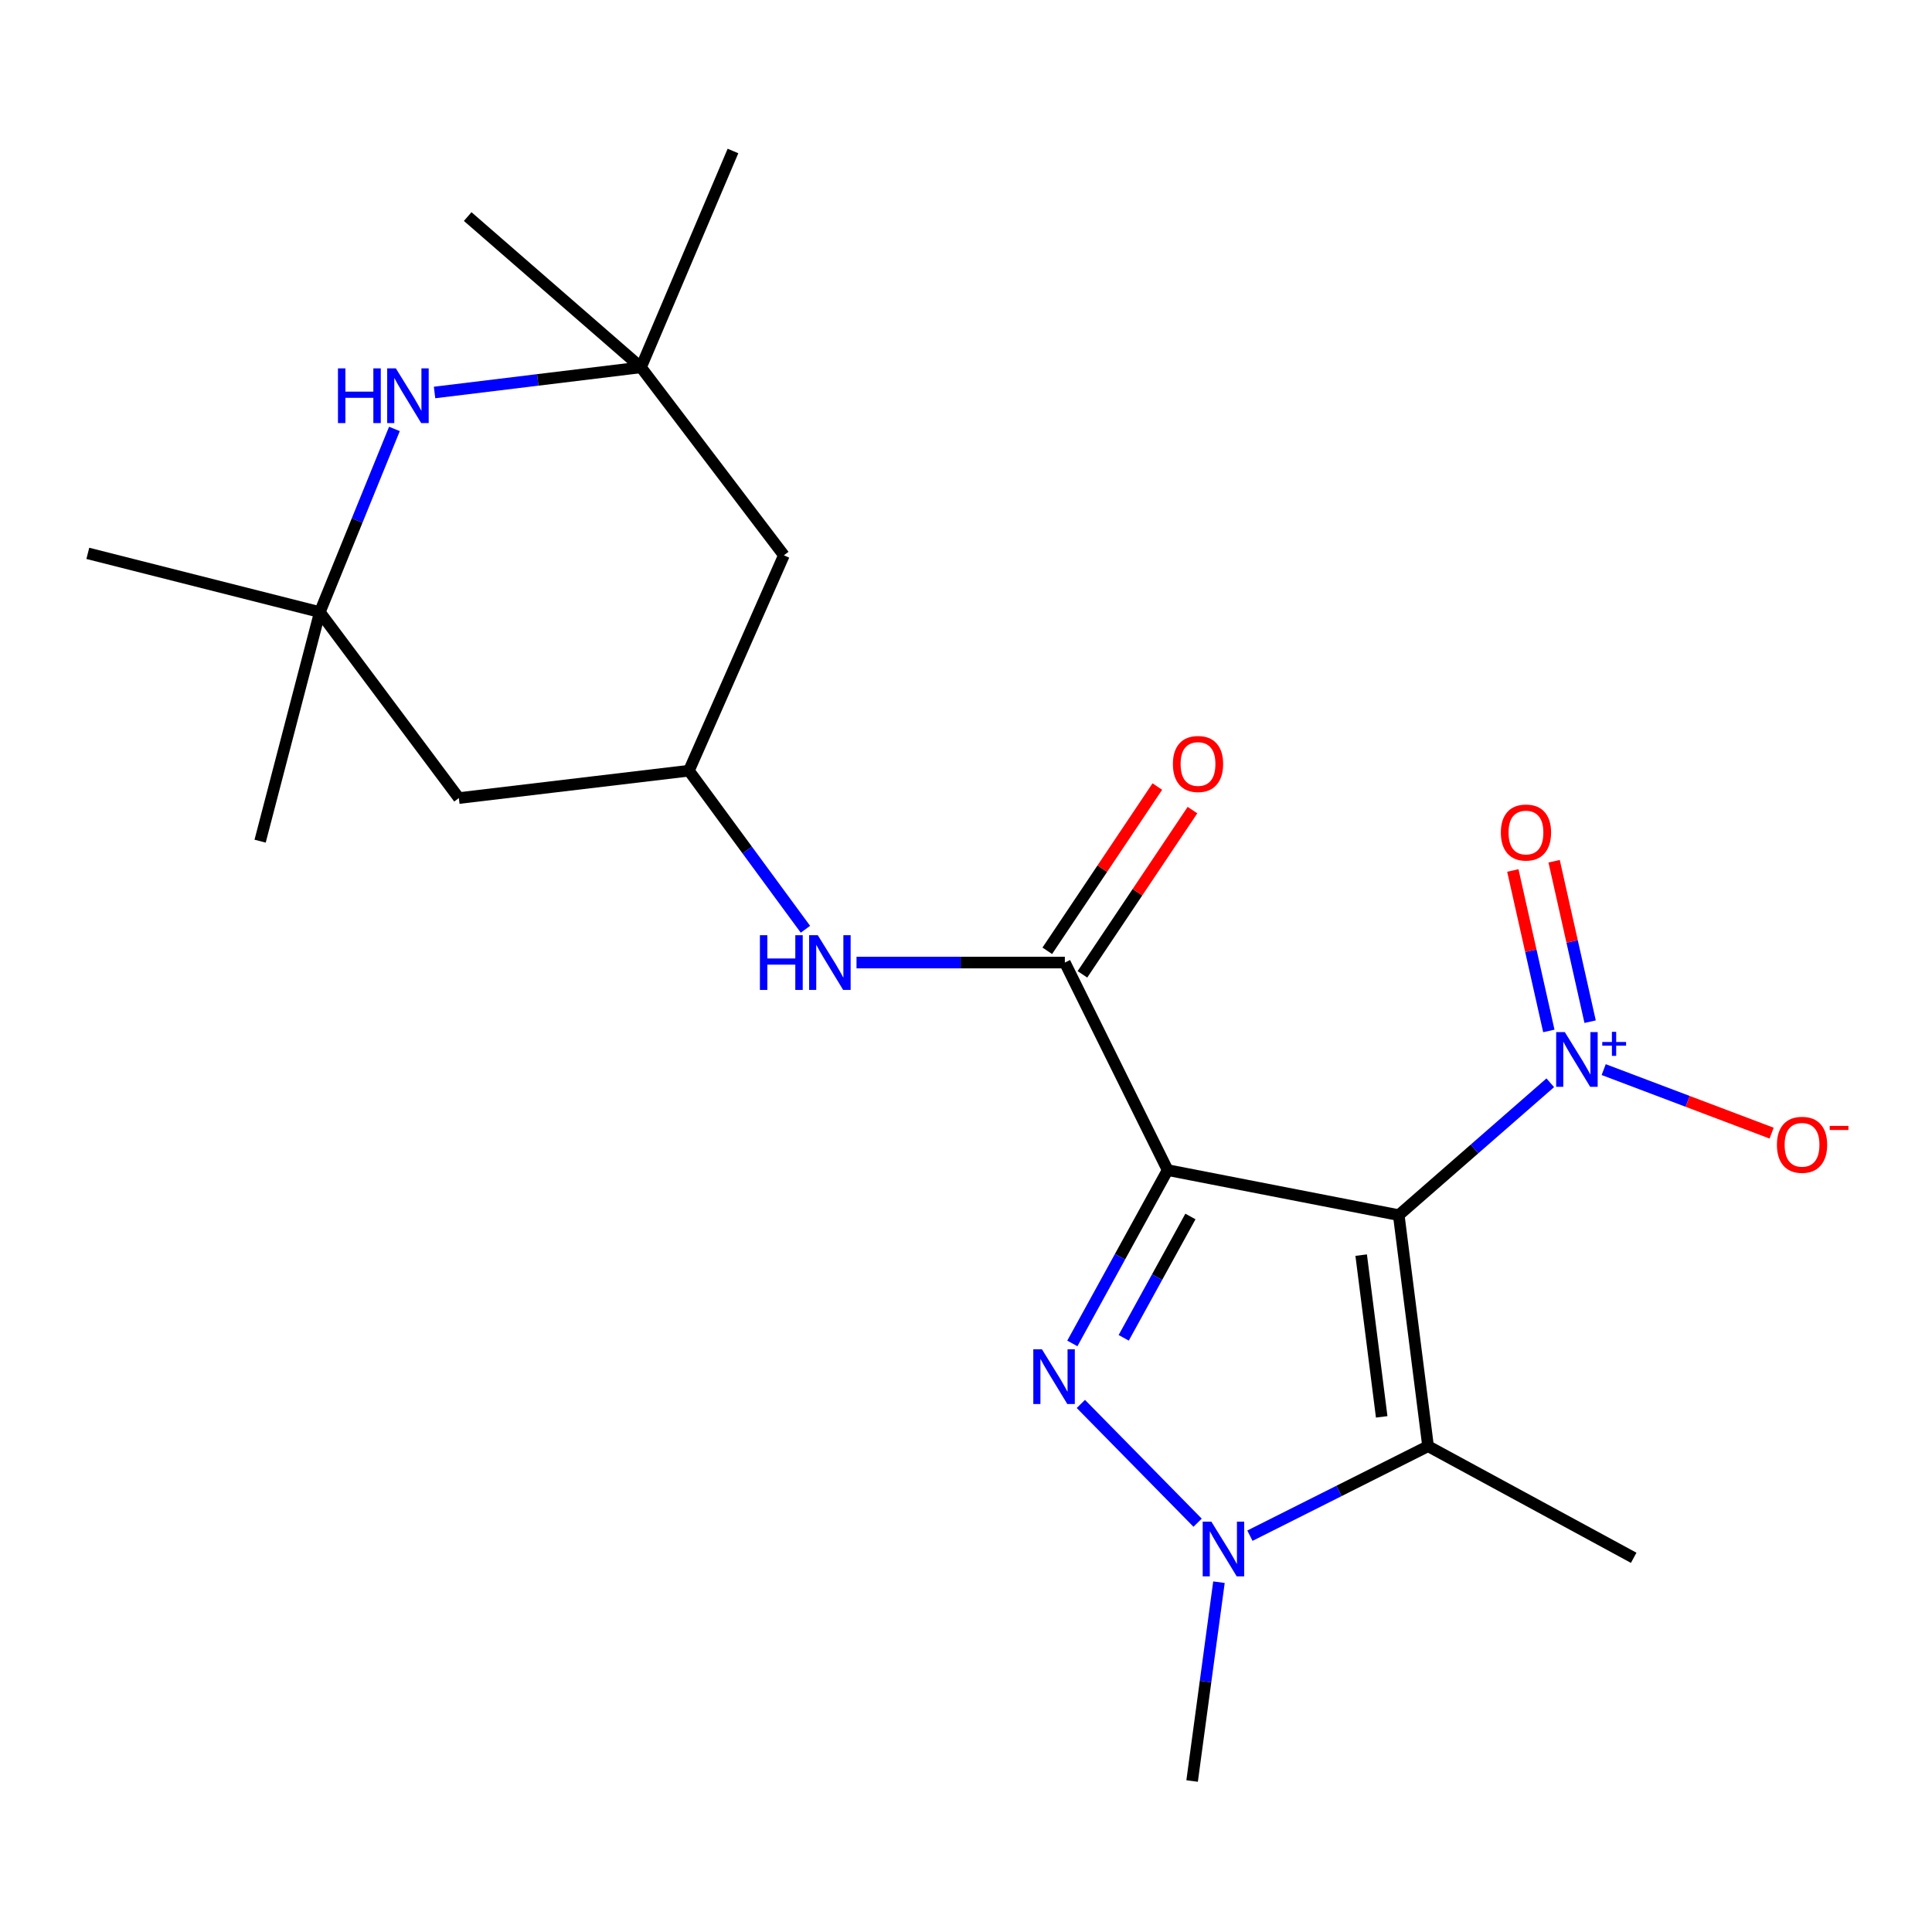 <?xml version='1.0' encoding='iso-8859-1'?>
<svg version='1.1' baseProfile='full'
              xmlns='http://www.w3.org/2000/svg'
                      xmlns:rdkit='http://www.rdkit.org/xml'
                      xmlns:xlink='http://www.w3.org/1999/xlink'
                  xml:space='preserve'
width='1000px' height='1000px' viewBox='0 0 1000 1000'>
<!-- END OF HEADER -->
<rect style='opacity:1.0;fill:#FFFFFF;stroke:none' width='1000' height='1000' x='0' y='0'> </rect>
<path class='bond-0' d='M 604.37,605.642 L 723.991,628.953' style='fill:none;fill-rule:evenodd;stroke:#000000;stroke-width:6px;stroke-linecap:butt;stroke-linejoin:miter;stroke-opacity:1' />
<path class='bond-1' d='M 604.37,605.642 L 579.707,650.502' style='fill:none;fill-rule:evenodd;stroke:#000000;stroke-width:6px;stroke-linecap:butt;stroke-linejoin:miter;stroke-opacity:1' />
<path class='bond-1' d='M 579.707,650.502 L 555.044,695.362' style='fill:none;fill-rule:evenodd;stroke:#0000FF;stroke-width:6px;stroke-linecap:butt;stroke-linejoin:miter;stroke-opacity:1' />
<path class='bond-1' d='M 616.162,629.65 L 598.898,661.052' style='fill:none;fill-rule:evenodd;stroke:#000000;stroke-width:6px;stroke-linecap:butt;stroke-linejoin:miter;stroke-opacity:1' />
<path class='bond-1' d='M 598.898,661.052 L 581.634,692.455' style='fill:none;fill-rule:evenodd;stroke:#0000FF;stroke-width:6px;stroke-linecap:butt;stroke-linejoin:miter;stroke-opacity:1' />
<path class='bond-5' d='M 604.37,605.642 L 551.166,498.224' style='fill:none;fill-rule:evenodd;stroke:#000000;stroke-width:6px;stroke-linecap:butt;stroke-linejoin:miter;stroke-opacity:1' />
<path class='bond-2' d='M 723.991,628.953 L 739.163,748.549' style='fill:none;fill-rule:evenodd;stroke:#000000;stroke-width:6px;stroke-linecap:butt;stroke-linejoin:miter;stroke-opacity:1' />
<path class='bond-2' d='M 704.541,649.648 L 715.162,733.366' style='fill:none;fill-rule:evenodd;stroke:#000000;stroke-width:6px;stroke-linecap:butt;stroke-linejoin:miter;stroke-opacity:1' />
<path class='bond-4' d='M 723.991,628.953 L 763.202,594.698' style='fill:none;fill-rule:evenodd;stroke:#000000;stroke-width:6px;stroke-linecap:butt;stroke-linejoin:miter;stroke-opacity:1' />
<path class='bond-4' d='M 763.202,594.698 L 802.412,560.443' style='fill:none;fill-rule:evenodd;stroke:#0000FF;stroke-width:6px;stroke-linecap:butt;stroke-linejoin:miter;stroke-opacity:1' />
<path class='bond-3' d='M 559.448,726.678 L 619.882,788.151' style='fill:none;fill-rule:evenodd;stroke:#0000FF;stroke-width:6px;stroke-linecap:butt;stroke-linejoin:miter;stroke-opacity:1' />
<path class='bond-16' d='M 739.163,748.549 L 845.595,806.315' style='fill:none;fill-rule:evenodd;stroke:#000000;stroke-width:6px;stroke-linecap:butt;stroke-linejoin:miter;stroke-opacity:1' />
<path class='bond-22' d='M 739.163,748.549 L 693.06,771.709' style='fill:none;fill-rule:evenodd;stroke:#000000;stroke-width:6px;stroke-linecap:butt;stroke-linejoin:miter;stroke-opacity:1' />
<path class='bond-22' d='M 693.06,771.709 L 646.957,794.869' style='fill:none;fill-rule:evenodd;stroke:#0000FF;stroke-width:6px;stroke-linecap:butt;stroke-linejoin:miter;stroke-opacity:1' />
<path class='bond-17' d='M 630.932,818.943 L 623.984,870.395' style='fill:none;fill-rule:evenodd;stroke:#0000FF;stroke-width:6px;stroke-linecap:butt;stroke-linejoin:miter;stroke-opacity:1' />
<path class='bond-17' d='M 623.984,870.395 L 617.036,921.848' style='fill:none;fill-rule:evenodd;stroke:#000000;stroke-width:6px;stroke-linecap:butt;stroke-linejoin:miter;stroke-opacity:1' />
<path class='bond-11' d='M 830.068,553.627 L 873.528,570.068' style='fill:none;fill-rule:evenodd;stroke:#0000FF;stroke-width:6px;stroke-linecap:butt;stroke-linejoin:miter;stroke-opacity:1' />
<path class='bond-11' d='M 873.528,570.068 L 916.987,586.509' style='fill:none;fill-rule:evenodd;stroke:#FF0000;stroke-width:6px;stroke-linecap:butt;stroke-linejoin:miter;stroke-opacity:1' />
<path class='bond-12' d='M 823.044,528.817 L 813.727,487.292' style='fill:none;fill-rule:evenodd;stroke:#0000FF;stroke-width:6px;stroke-linecap:butt;stroke-linejoin:miter;stroke-opacity:1' />
<path class='bond-12' d='M 813.727,487.292 L 804.409,445.768' style='fill:none;fill-rule:evenodd;stroke:#FF0000;stroke-width:6px;stroke-linecap:butt;stroke-linejoin:miter;stroke-opacity:1' />
<path class='bond-12' d='M 801.676,533.612 L 792.358,492.087' style='fill:none;fill-rule:evenodd;stroke:#0000FF;stroke-width:6px;stroke-linecap:butt;stroke-linejoin:miter;stroke-opacity:1' />
<path class='bond-12' d='M 792.358,492.087 L 783.041,450.563' style='fill:none;fill-rule:evenodd;stroke:#FF0000;stroke-width:6px;stroke-linecap:butt;stroke-linejoin:miter;stroke-opacity:1' />
<path class='bond-7' d='M 551.166,498.224 L 497.249,498.224' style='fill:none;fill-rule:evenodd;stroke:#000000;stroke-width:6px;stroke-linecap:butt;stroke-linejoin:miter;stroke-opacity:1' />
<path class='bond-7' d='M 497.249,498.224 L 443.331,498.224' style='fill:none;fill-rule:evenodd;stroke:#0000FF;stroke-width:6px;stroke-linecap:butt;stroke-linejoin:miter;stroke-opacity:1' />
<path class='bond-15' d='M 560.263,504.319 L 588.743,461.813' style='fill:none;fill-rule:evenodd;stroke:#000000;stroke-width:6px;stroke-linecap:butt;stroke-linejoin:miter;stroke-opacity:1' />
<path class='bond-15' d='M 588.743,461.813 L 617.223,419.307' style='fill:none;fill-rule:evenodd;stroke:#FF0000;stroke-width:6px;stroke-linecap:butt;stroke-linejoin:miter;stroke-opacity:1' />
<path class='bond-15' d='M 542.07,492.129 L 570.549,449.623' style='fill:none;fill-rule:evenodd;stroke:#000000;stroke-width:6px;stroke-linecap:butt;stroke-linejoin:miter;stroke-opacity:1' />
<path class='bond-15' d='M 570.549,449.623 L 599.029,407.117' style='fill:none;fill-rule:evenodd;stroke:#FF0000;stroke-width:6px;stroke-linecap:butt;stroke-linejoin:miter;stroke-opacity:1' />
<path class='bond-6' d='M 204.153,222.012 L 184.852,269.417' style='fill:none;fill-rule:evenodd;stroke:#0000FF;stroke-width:6px;stroke-linecap:butt;stroke-linejoin:miter;stroke-opacity:1' />
<path class='bond-6' d='M 184.852,269.417 L 165.55,316.821' style='fill:none;fill-rule:evenodd;stroke:#000000;stroke-width:6px;stroke-linecap:butt;stroke-linejoin:miter;stroke-opacity:1' />
<path class='bond-23' d='M 224.928,203.15 L 278.348,196.641' style='fill:none;fill-rule:evenodd;stroke:#0000FF;stroke-width:6px;stroke-linecap:butt;stroke-linejoin:miter;stroke-opacity:1' />
<path class='bond-23' d='M 278.348,196.641 L 331.768,190.132' style='fill:none;fill-rule:evenodd;stroke:#000000;stroke-width:6px;stroke-linecap:butt;stroke-linejoin:miter;stroke-opacity:1' />
<path class='bond-10' d='M 416.884,480.983 L 386.736,439.946' style='fill:none;fill-rule:evenodd;stroke:#0000FF;stroke-width:6px;stroke-linecap:butt;stroke-linejoin:miter;stroke-opacity:1' />
<path class='bond-10' d='M 386.736,439.946 L 356.588,398.909' style='fill:none;fill-rule:evenodd;stroke:#000000;stroke-width:6px;stroke-linecap:butt;stroke-linejoin:miter;stroke-opacity:1' />
<path class='bond-8' d='M 165.55,316.821 L 237.502,413.083' style='fill:none;fill-rule:evenodd;stroke:#000000;stroke-width:6px;stroke-linecap:butt;stroke-linejoin:miter;stroke-opacity:1' />
<path class='bond-18' d='M 165.55,316.821 L 45.455,286.417' style='fill:none;fill-rule:evenodd;stroke:#000000;stroke-width:6px;stroke-linecap:butt;stroke-linejoin:miter;stroke-opacity:1' />
<path class='bond-20' d='M 165.55,316.821 L 134.635,435.384' style='fill:none;fill-rule:evenodd;stroke:#000000;stroke-width:6px;stroke-linecap:butt;stroke-linejoin:miter;stroke-opacity:1' />
<path class='bond-9' d='M 331.768,190.132 L 405.74,287.427' style='fill:none;fill-rule:evenodd;stroke:#000000;stroke-width:6px;stroke-linecap:butt;stroke-linejoin:miter;stroke-opacity:1' />
<path class='bond-19' d='M 331.768,190.132 L 379.388,78.152' style='fill:none;fill-rule:evenodd;stroke:#000000;stroke-width:6px;stroke-linecap:butt;stroke-linejoin:miter;stroke-opacity:1' />
<path class='bond-21' d='M 331.768,190.132 L 242.077,112.096' style='fill:none;fill-rule:evenodd;stroke:#000000;stroke-width:6px;stroke-linecap:butt;stroke-linejoin:miter;stroke-opacity:1' />
<path class='bond-13' d='M 356.588,398.909 L 405.74,287.427' style='fill:none;fill-rule:evenodd;stroke:#000000;stroke-width:6px;stroke-linecap:butt;stroke-linejoin:miter;stroke-opacity:1' />
<path class='bond-14' d='M 356.588,398.909 L 237.502,413.083' style='fill:none;fill-rule:evenodd;stroke:#000000;stroke-width:6px;stroke-linecap:butt;stroke-linejoin:miter;stroke-opacity:1' />
<path  class='atom-2' d='M 539.322 698.413
L 548.602 713.413
Q 549.522 714.893, 551.002 717.573
Q 552.482 720.253, 552.562 720.413
L 552.562 698.413
L 556.322 698.413
L 556.322 726.733
L 552.442 726.733
L 542.482 710.333
Q 541.322 708.413, 540.082 706.213
Q 538.882 704.013, 538.522 703.333
L 538.522 726.733
L 534.842 726.733
L 534.842 698.413
L 539.322 698.413
' fill='#0000FF'/>
<path  class='atom-4' d='M 626.994 787.593
L 636.274 802.593
Q 637.194 804.073, 638.674 806.753
Q 640.154 809.433, 640.234 809.593
L 640.234 787.593
L 643.994 787.593
L 643.994 815.913
L 640.114 815.913
L 630.154 799.513
Q 628.994 797.593, 627.754 795.393
Q 626.554 793.193, 626.194 792.513
L 626.194 815.913
L 622.514 815.913
L 622.514 787.593
L 626.994 787.593
' fill='#0000FF'/>
<path  class='atom-5' d='M 809.953 534.226
L 819.233 549.226
Q 820.153 550.706, 821.633 553.386
Q 823.113 556.066, 823.193 556.226
L 823.193 534.226
L 826.953 534.226
L 826.953 562.546
L 823.073 562.546
L 813.113 546.146
Q 811.953 544.226, 810.713 542.026
Q 809.513 539.826, 809.153 539.146
L 809.153 562.546
L 805.473 562.546
L 805.473 534.226
L 809.953 534.226
' fill='#0000FF'/>
<path  class='atom-5' d='M 829.329 539.331
L 834.319 539.331
L 834.319 534.077
L 836.536 534.077
L 836.536 539.331
L 841.658 539.331
L 841.658 541.232
L 836.536 541.232
L 836.536 546.512
L 834.319 546.512
L 834.319 541.232
L 829.329 541.232
L 829.329 539.331
' fill='#0000FF'/>
<path  class='atom-7' d='M 174.93 190.669
L 178.77 190.669
L 178.77 202.709
L 193.25 202.709
L 193.25 190.669
L 197.09 190.669
L 197.09 218.989
L 193.25 218.989
L 193.25 205.909
L 178.77 205.909
L 178.77 218.989
L 174.93 218.989
L 174.93 190.669
' fill='#0000FF'/>
<path  class='atom-7' d='M 204.89 190.669
L 214.17 205.669
Q 215.09 207.149, 216.57 209.829
Q 218.05 212.509, 218.13 212.669
L 218.13 190.669
L 221.89 190.669
L 221.89 218.989
L 218.01 218.989
L 208.05 202.589
Q 206.89 200.669, 205.65 198.469
Q 204.45 196.269, 204.09 195.589
L 204.09 218.989
L 200.41 218.989
L 200.41 190.669
L 204.89 190.669
' fill='#0000FF'/>
<path  class='atom-8' d='M 393.33 484.064
L 397.17 484.064
L 397.17 496.104
L 411.65 496.104
L 411.65 484.064
L 415.49 484.064
L 415.49 512.384
L 411.65 512.384
L 411.65 499.304
L 397.17 499.304
L 397.17 512.384
L 393.33 512.384
L 393.33 484.064
' fill='#0000FF'/>
<path  class='atom-8' d='M 423.29 484.064
L 432.57 499.064
Q 433.49 500.544, 434.97 503.224
Q 436.45 505.904, 436.53 506.064
L 436.53 484.064
L 440.29 484.064
L 440.29 512.384
L 436.41 512.384
L 426.45 495.984
Q 425.29 494.064, 424.05 491.864
Q 422.85 489.664, 422.49 488.984
L 422.49 512.384
L 418.81 512.384
L 418.81 484.064
L 423.29 484.064
' fill='#0000FF'/>
<path  class='atom-12' d='M 919.732 592.545
Q 919.732 585.745, 923.092 581.945
Q 926.452 578.145, 932.732 578.145
Q 939.012 578.145, 942.372 581.945
Q 945.732 585.745, 945.732 592.545
Q 945.732 599.425, 942.332 603.345
Q 938.932 607.225, 932.732 607.225
Q 926.492 607.225, 923.092 603.345
Q 919.732 599.465, 919.732 592.545
M 932.732 604.025
Q 937.052 604.025, 939.372 601.145
Q 941.732 598.225, 941.732 592.545
Q 941.732 586.985, 939.372 584.185
Q 937.052 581.345, 932.732 581.345
Q 928.412 581.345, 926.052 584.145
Q 923.732 586.945, 923.732 592.545
Q 923.732 598.265, 926.052 601.145
Q 928.412 604.025, 932.732 604.025
' fill='#FF0000'/>
<path  class='atom-12' d='M 947.052 582.768
L 956.74 582.768
L 956.74 584.88
L 947.052 584.88
L 947.052 582.768
' fill='#FF0000'/>
<path  class='atom-13' d='M 776.836 430.914
Q 776.836 424.114, 780.196 420.314
Q 783.556 416.514, 789.836 416.514
Q 796.116 416.514, 799.476 420.314
Q 802.836 424.114, 802.836 430.914
Q 802.836 437.794, 799.436 441.714
Q 796.036 445.594, 789.836 445.594
Q 783.596 445.594, 780.196 441.714
Q 776.836 437.834, 776.836 430.914
M 789.836 442.394
Q 794.156 442.394, 796.476 439.514
Q 798.836 436.594, 798.836 430.914
Q 798.836 425.354, 796.476 422.554
Q 794.156 419.714, 789.836 419.714
Q 785.516 419.714, 783.156 422.514
Q 780.836 425.314, 780.836 430.914
Q 780.836 436.634, 783.156 439.514
Q 785.516 442.394, 789.836 442.394
' fill='#FF0000'/>
<path  class='atom-16' d='M 607.09 395.436
Q 607.09 388.636, 610.45 384.836
Q 613.81 381.036, 620.09 381.036
Q 626.37 381.036, 629.73 384.836
Q 633.09 388.636, 633.09 395.436
Q 633.09 402.316, 629.69 406.236
Q 626.29 410.116, 620.09 410.116
Q 613.85 410.116, 610.45 406.236
Q 607.09 402.356, 607.09 395.436
M 620.09 406.916
Q 624.41 406.916, 626.73 404.036
Q 629.09 401.116, 629.09 395.436
Q 629.09 389.876, 626.73 387.076
Q 624.41 384.236, 620.09 384.236
Q 615.77 384.236, 613.41 387.036
Q 611.09 389.836, 611.09 395.436
Q 611.09 401.156, 613.41 404.036
Q 615.77 406.916, 620.09 406.916
' fill='#FF0000'/>
</svg>
